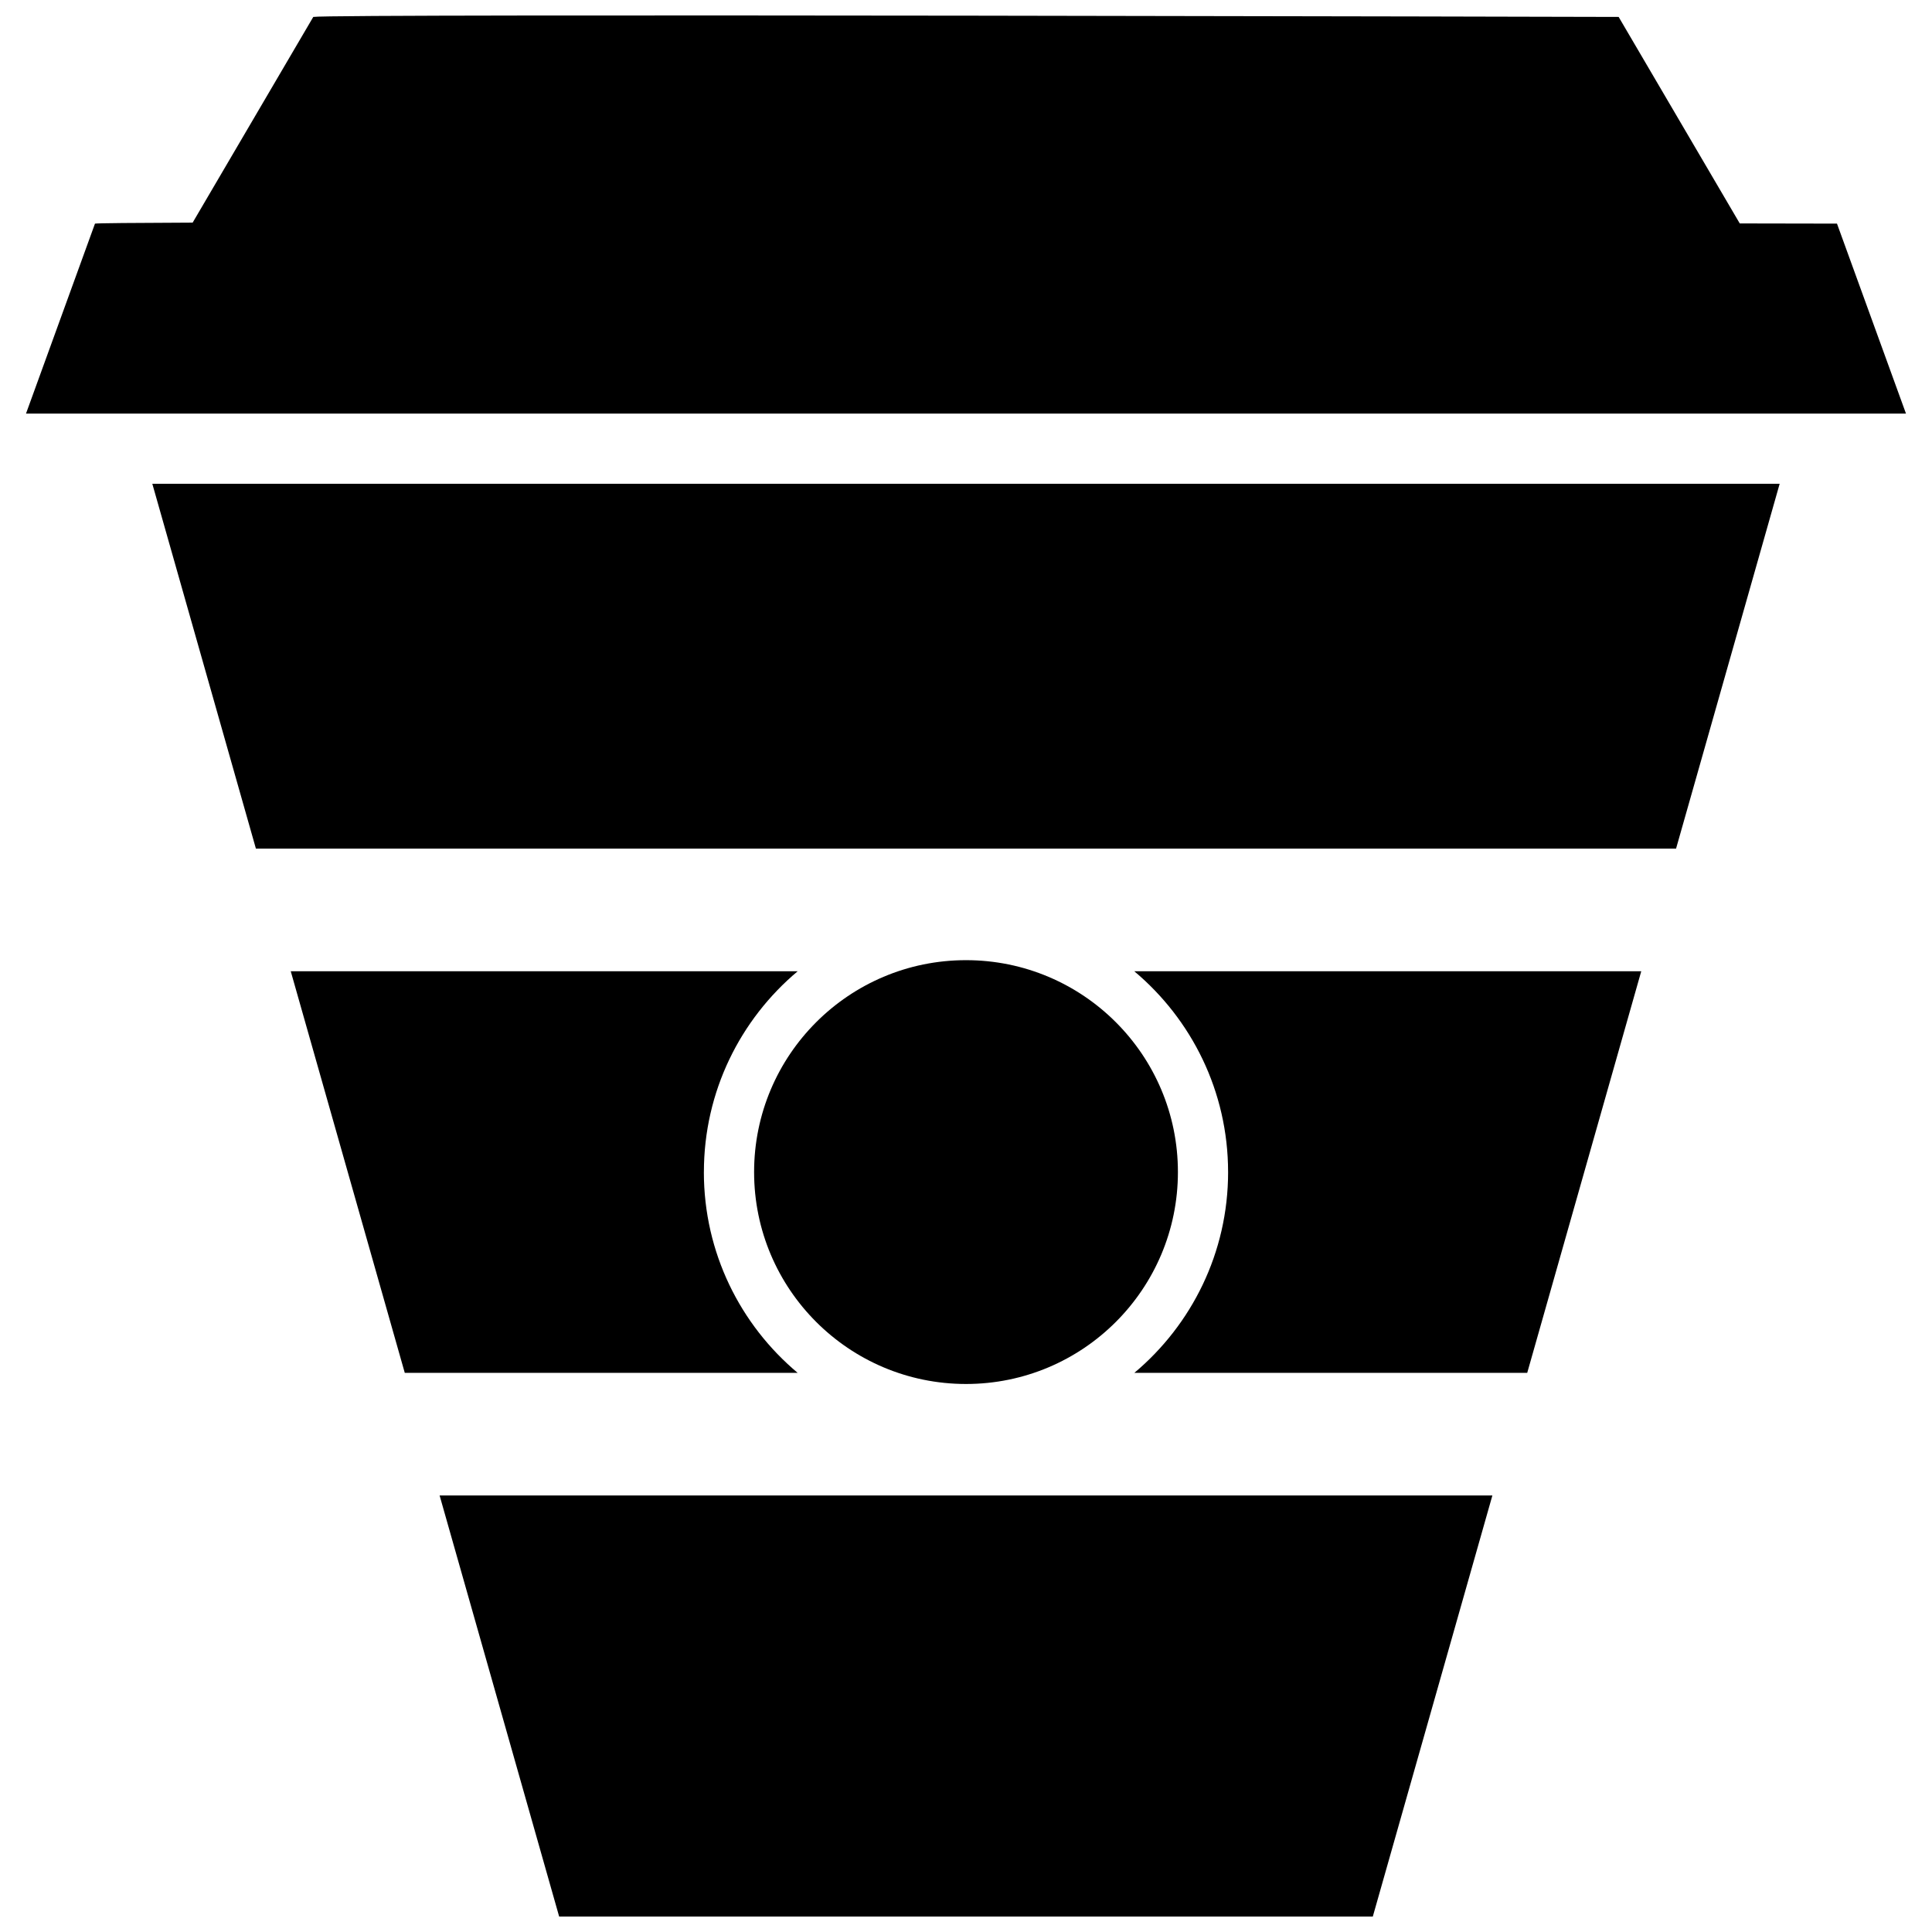 <?xml version="1.0" encoding="UTF-8"?>
<!-- Uploaded to: SVG Repo, www.svgrepo.com, Generator: SVG Repo Mixer Tools -->
<svg width="800px" height="800px" version="1.1" viewBox="144 144 512 512" xmlns="http://www.w3.org/2000/svg">
 <defs>
  <clipPath id="b">
   <path d="m150 148.09h500v105.91h-500z"/>
  </clipPath>
  <clipPath id="a">
   <path d="m260 540h280v111.9h-280z"/>
  </clipPath>
 </defs>
 <g clip-path="url(#b)">
  <path d="m630.82 203.26s-9.523-0.016-25.766-0.047l-32.094-54.727s-341.65-0.883-345.94 0l-31.965 54.512c-15.688 0.055-25.145 0.145-25.883 0.262l-18.285 50.355h498.22z"/>
 </g>
 <path d="m330.54 454.61c0-21.371 9.668-40.469 24.852-53.215h-134.34l30.219 106.43h104.12c-15.184-12.734-24.859-31.84-24.859-53.215z"/>
 <path d="m469.46 454.61c0 21.371-9.668 40.469-24.852 53.215h104.12l30.219-106.43h-134.35c15.184 12.746 24.859 31.844 24.859 53.215z"/>
 <path d="m456.16 454.61c0 31.016-25.141 56.16-56.156 56.16s-56.16-25.145-56.16-56.16 25.145-56.156 56.16-56.156 56.156 25.141 56.156 56.156"/>
 <path d="m211.82 368.9h376.35l27.457-96.691h-431.26z"/>
 <g clip-path="url(#a)">
  <path d="m292.18 651.9h215.63l31.688-111.59h-279z"/>
 </g>
</svg>